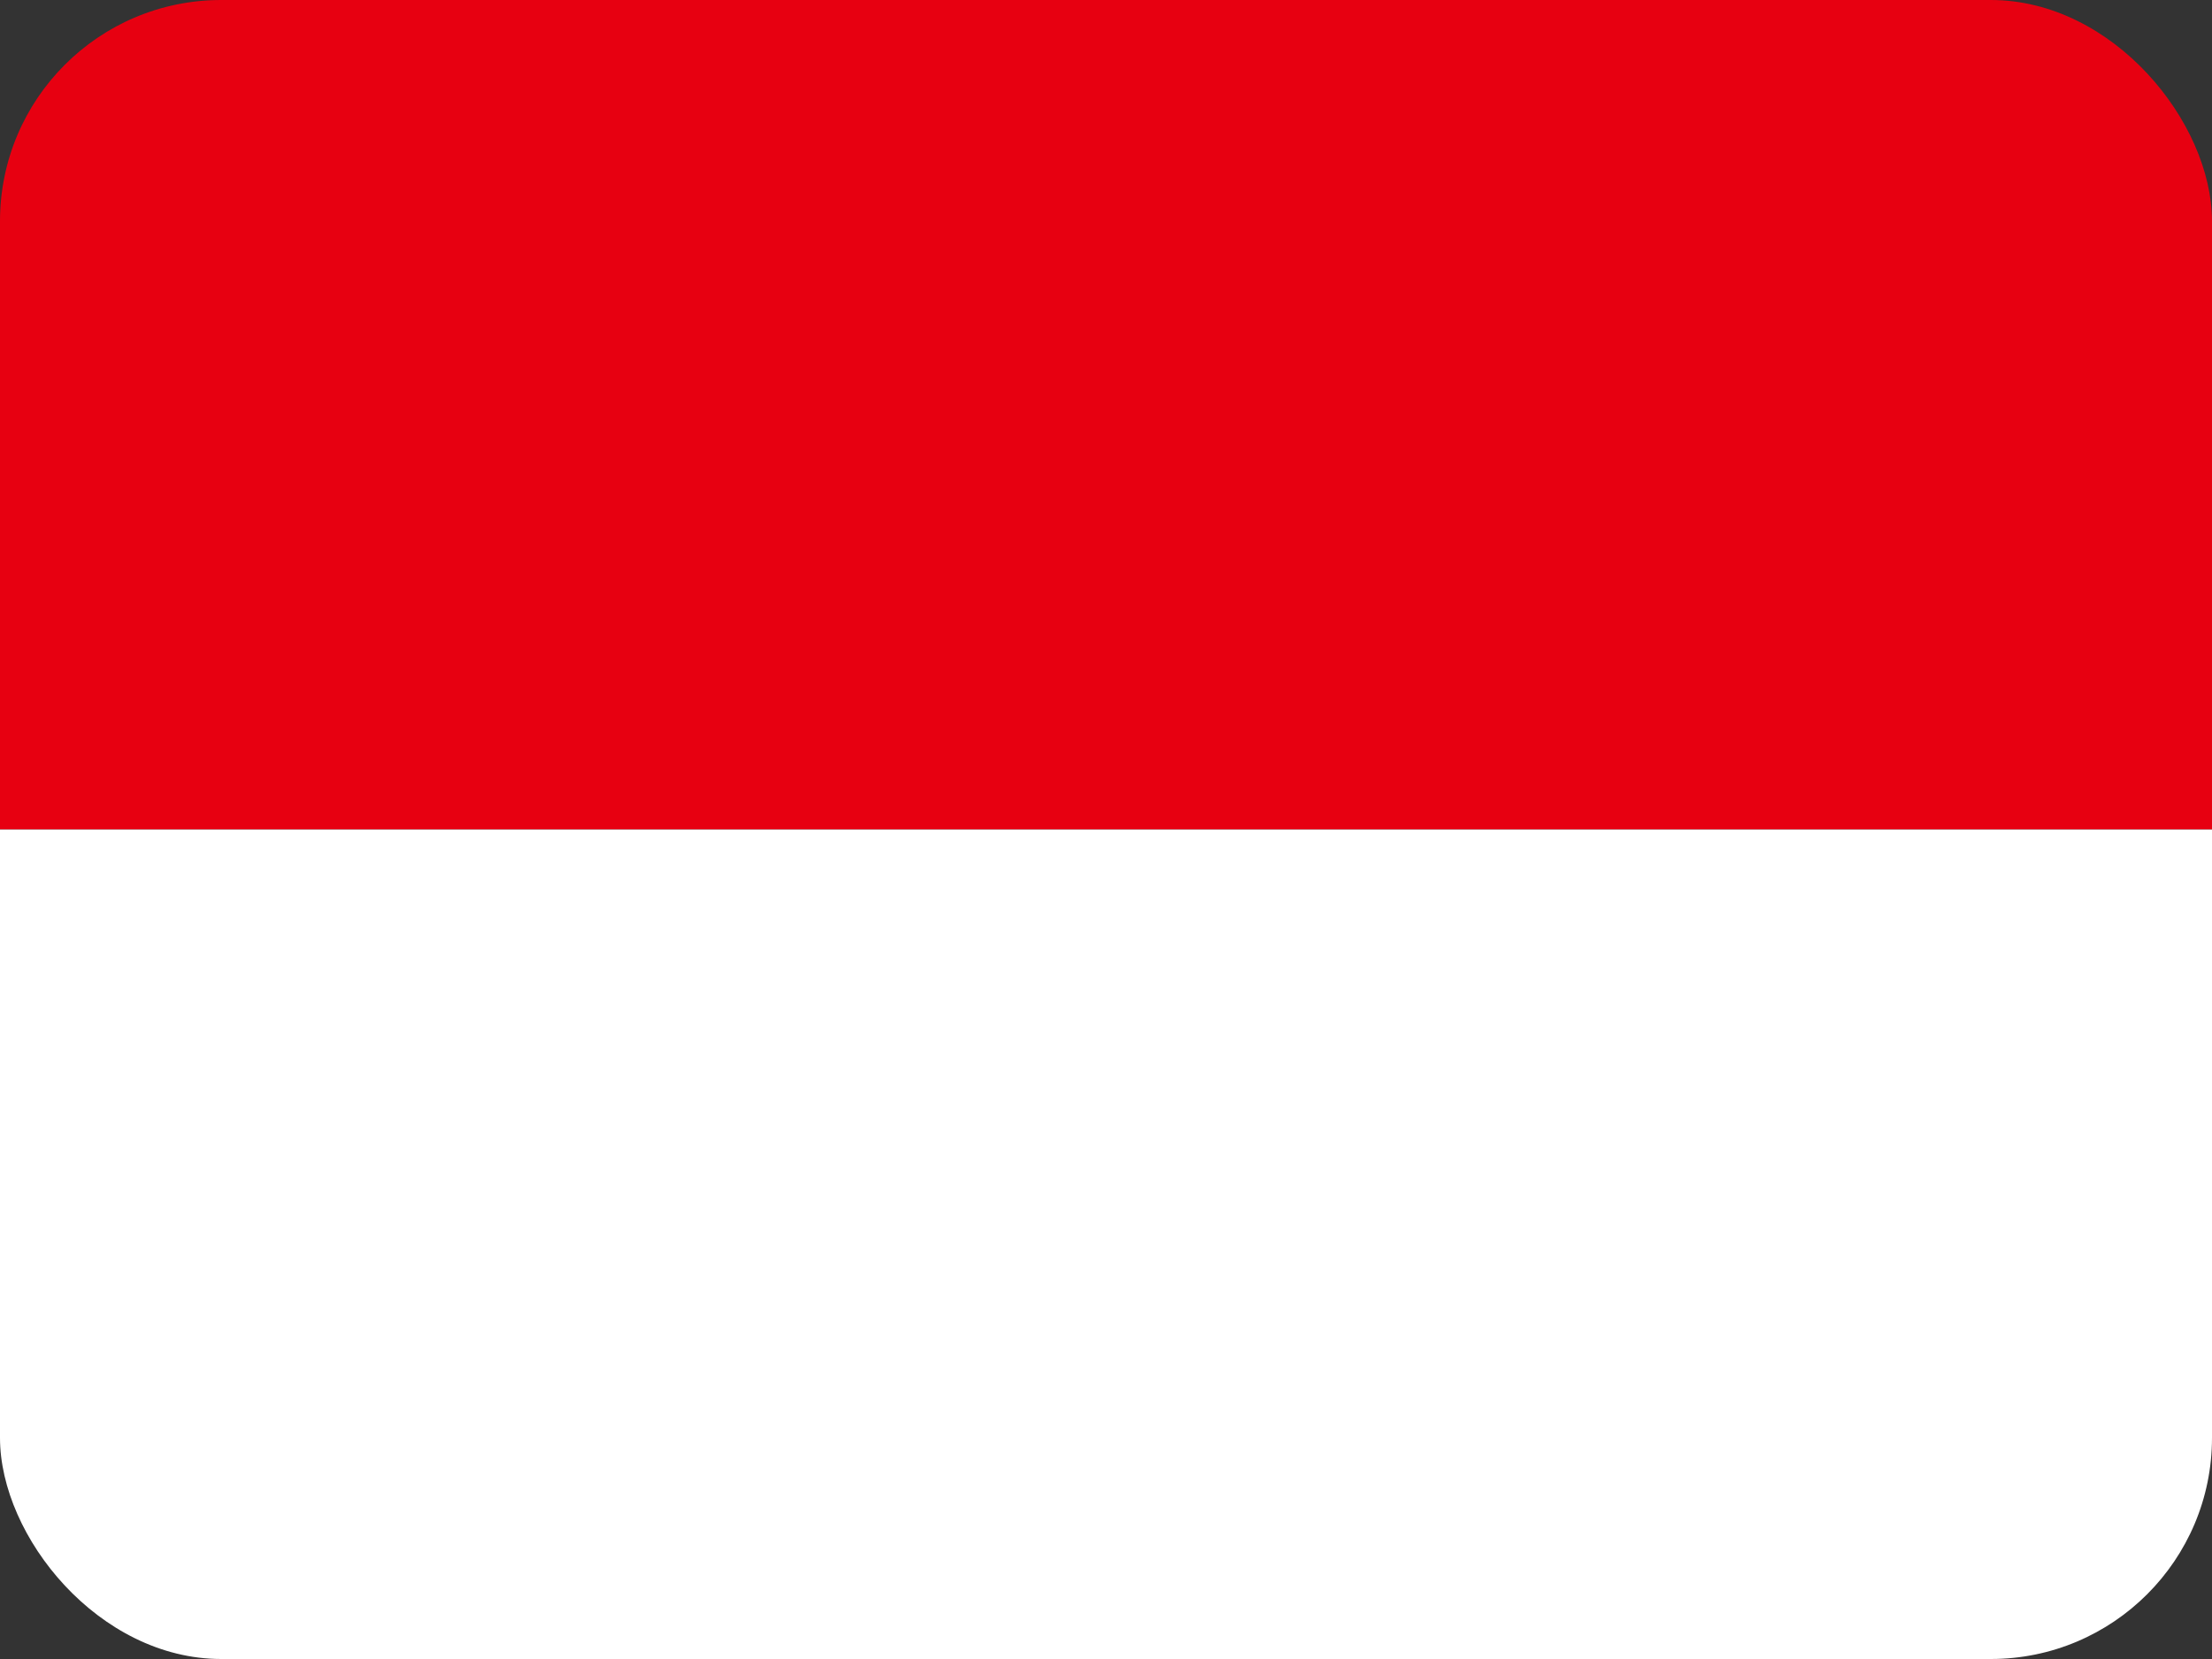 <svg width="20" height="15" viewBox="0 0 20 15" fill="none" xmlns="http://www.w3.org/2000/svg">
<rect x="0" y="0" width="20" height="15" fill="#333333" stroke="none"/>
<g clip-path="url(#clip0_4692_102699)">
<path d="M0 0H20V7.5H0V0Z" fill="#E70011"/>
<path d="M0 7.5H20V15H0V7.5Z" fill="white"/>
</g>
<defs>
<clipPath id="clip0_4692_102699">
<rect y="0" width="20" height="15" rx="2" fill="white"/>
</clipPath>
</defs>
</svg>
